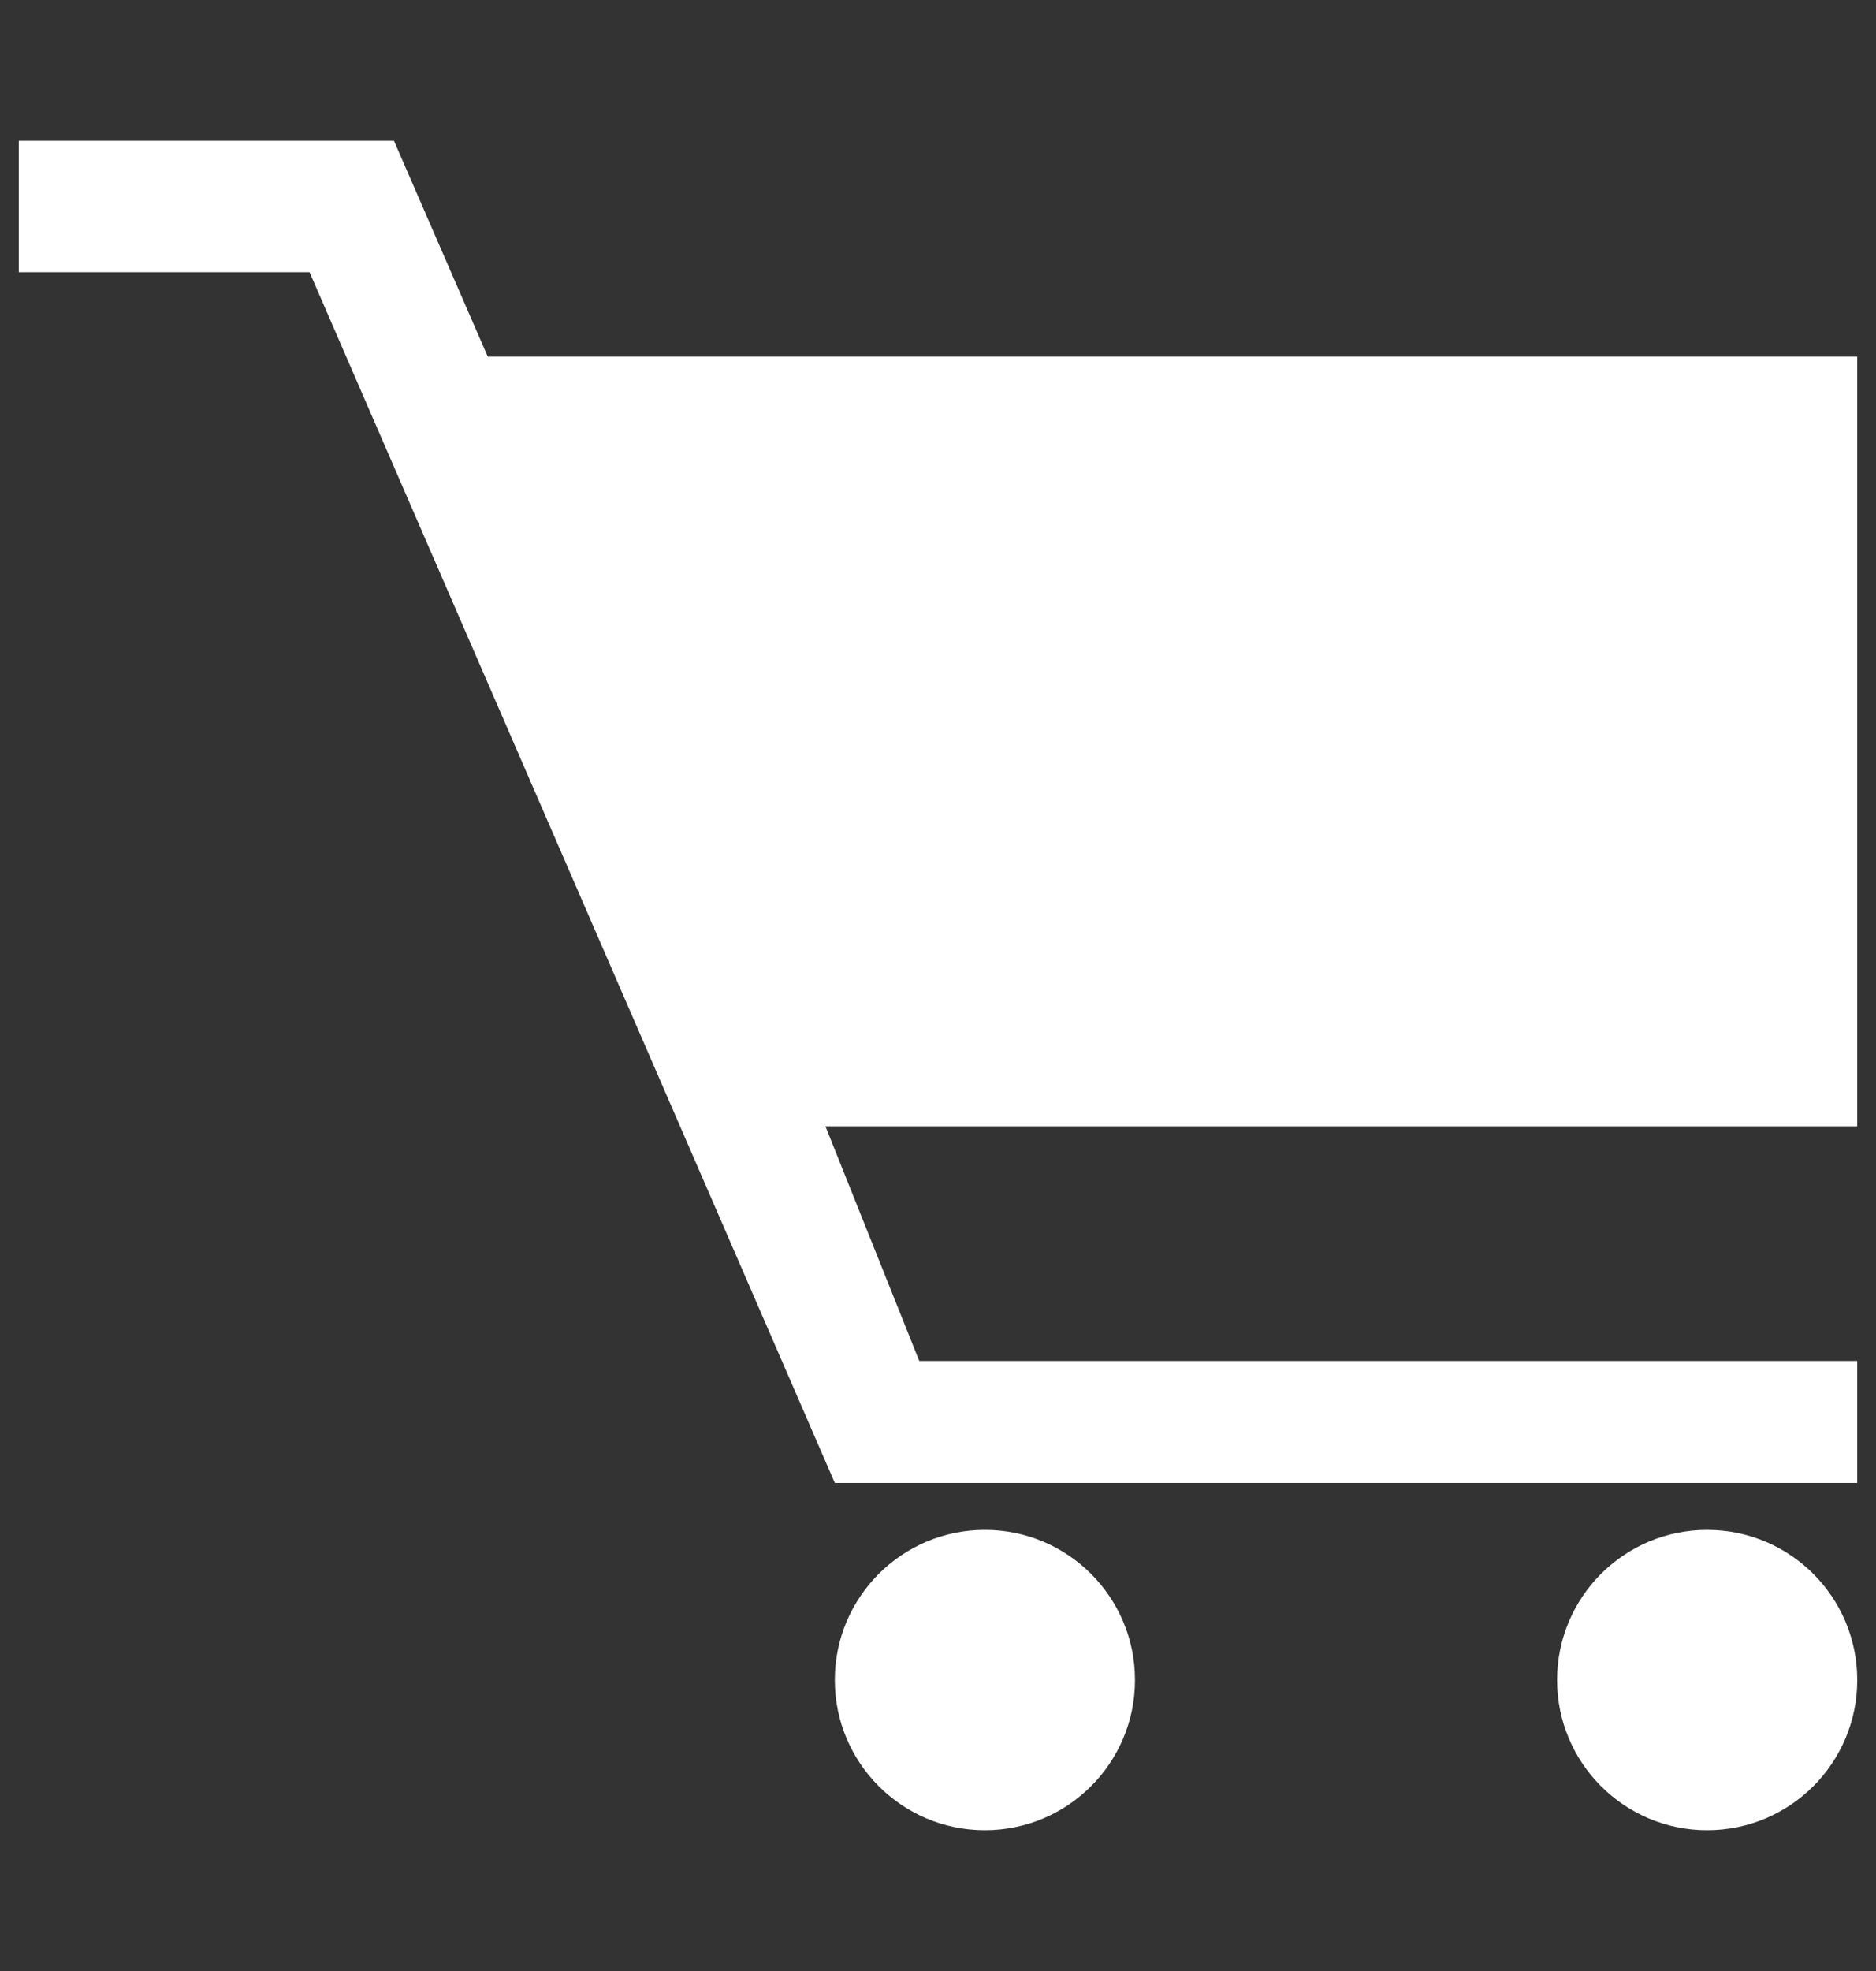 <?xml version="1.0" encoding="utf-8"?>
<!-- Generator: Adobe Illustrator 21.0.0, SVG Export Plug-In . SVG Version: 6.00 Build 0)  -->
<svg version="1.1" id="Layer_1" xmlns="http://www.w3.org/2000/svg" xmlns:xlink="http://www.w3.org/1999/xlink" x="0px" y="0px"
	 viewBox="0 0 20 21" style="enable-background:new 0 0 20 21;" xml:space="preserve">
<rect x="0" y="0" width="20" height="21" fill="#333333" stroke="none"/>
<style type="text/css">
	.st0{fill:#FFFFFF;}
</style>
<title>Group 5</title>
<desc>Created with Sketch.</desc>
<g>
	<polygon class="st0" points="19.8,3.8 5.2,3.8 4.2,1.5 4.2,1.5 4.2,1.5 0.2,1.5 0.2,2.9 3.3,2.9 8.9,15.8 9,15.8 9,15.8 19.8,15.8 
		19.8,14.5 9.8,14.5 8.8,12 19.8,12 	"/>
	<circle class="st0" cx="10.5" cy="17.9" r="1.6"/>
	<circle class="st0" cx="18.2" cy="17.9" r="1.6"/>
</g>
</svg>
